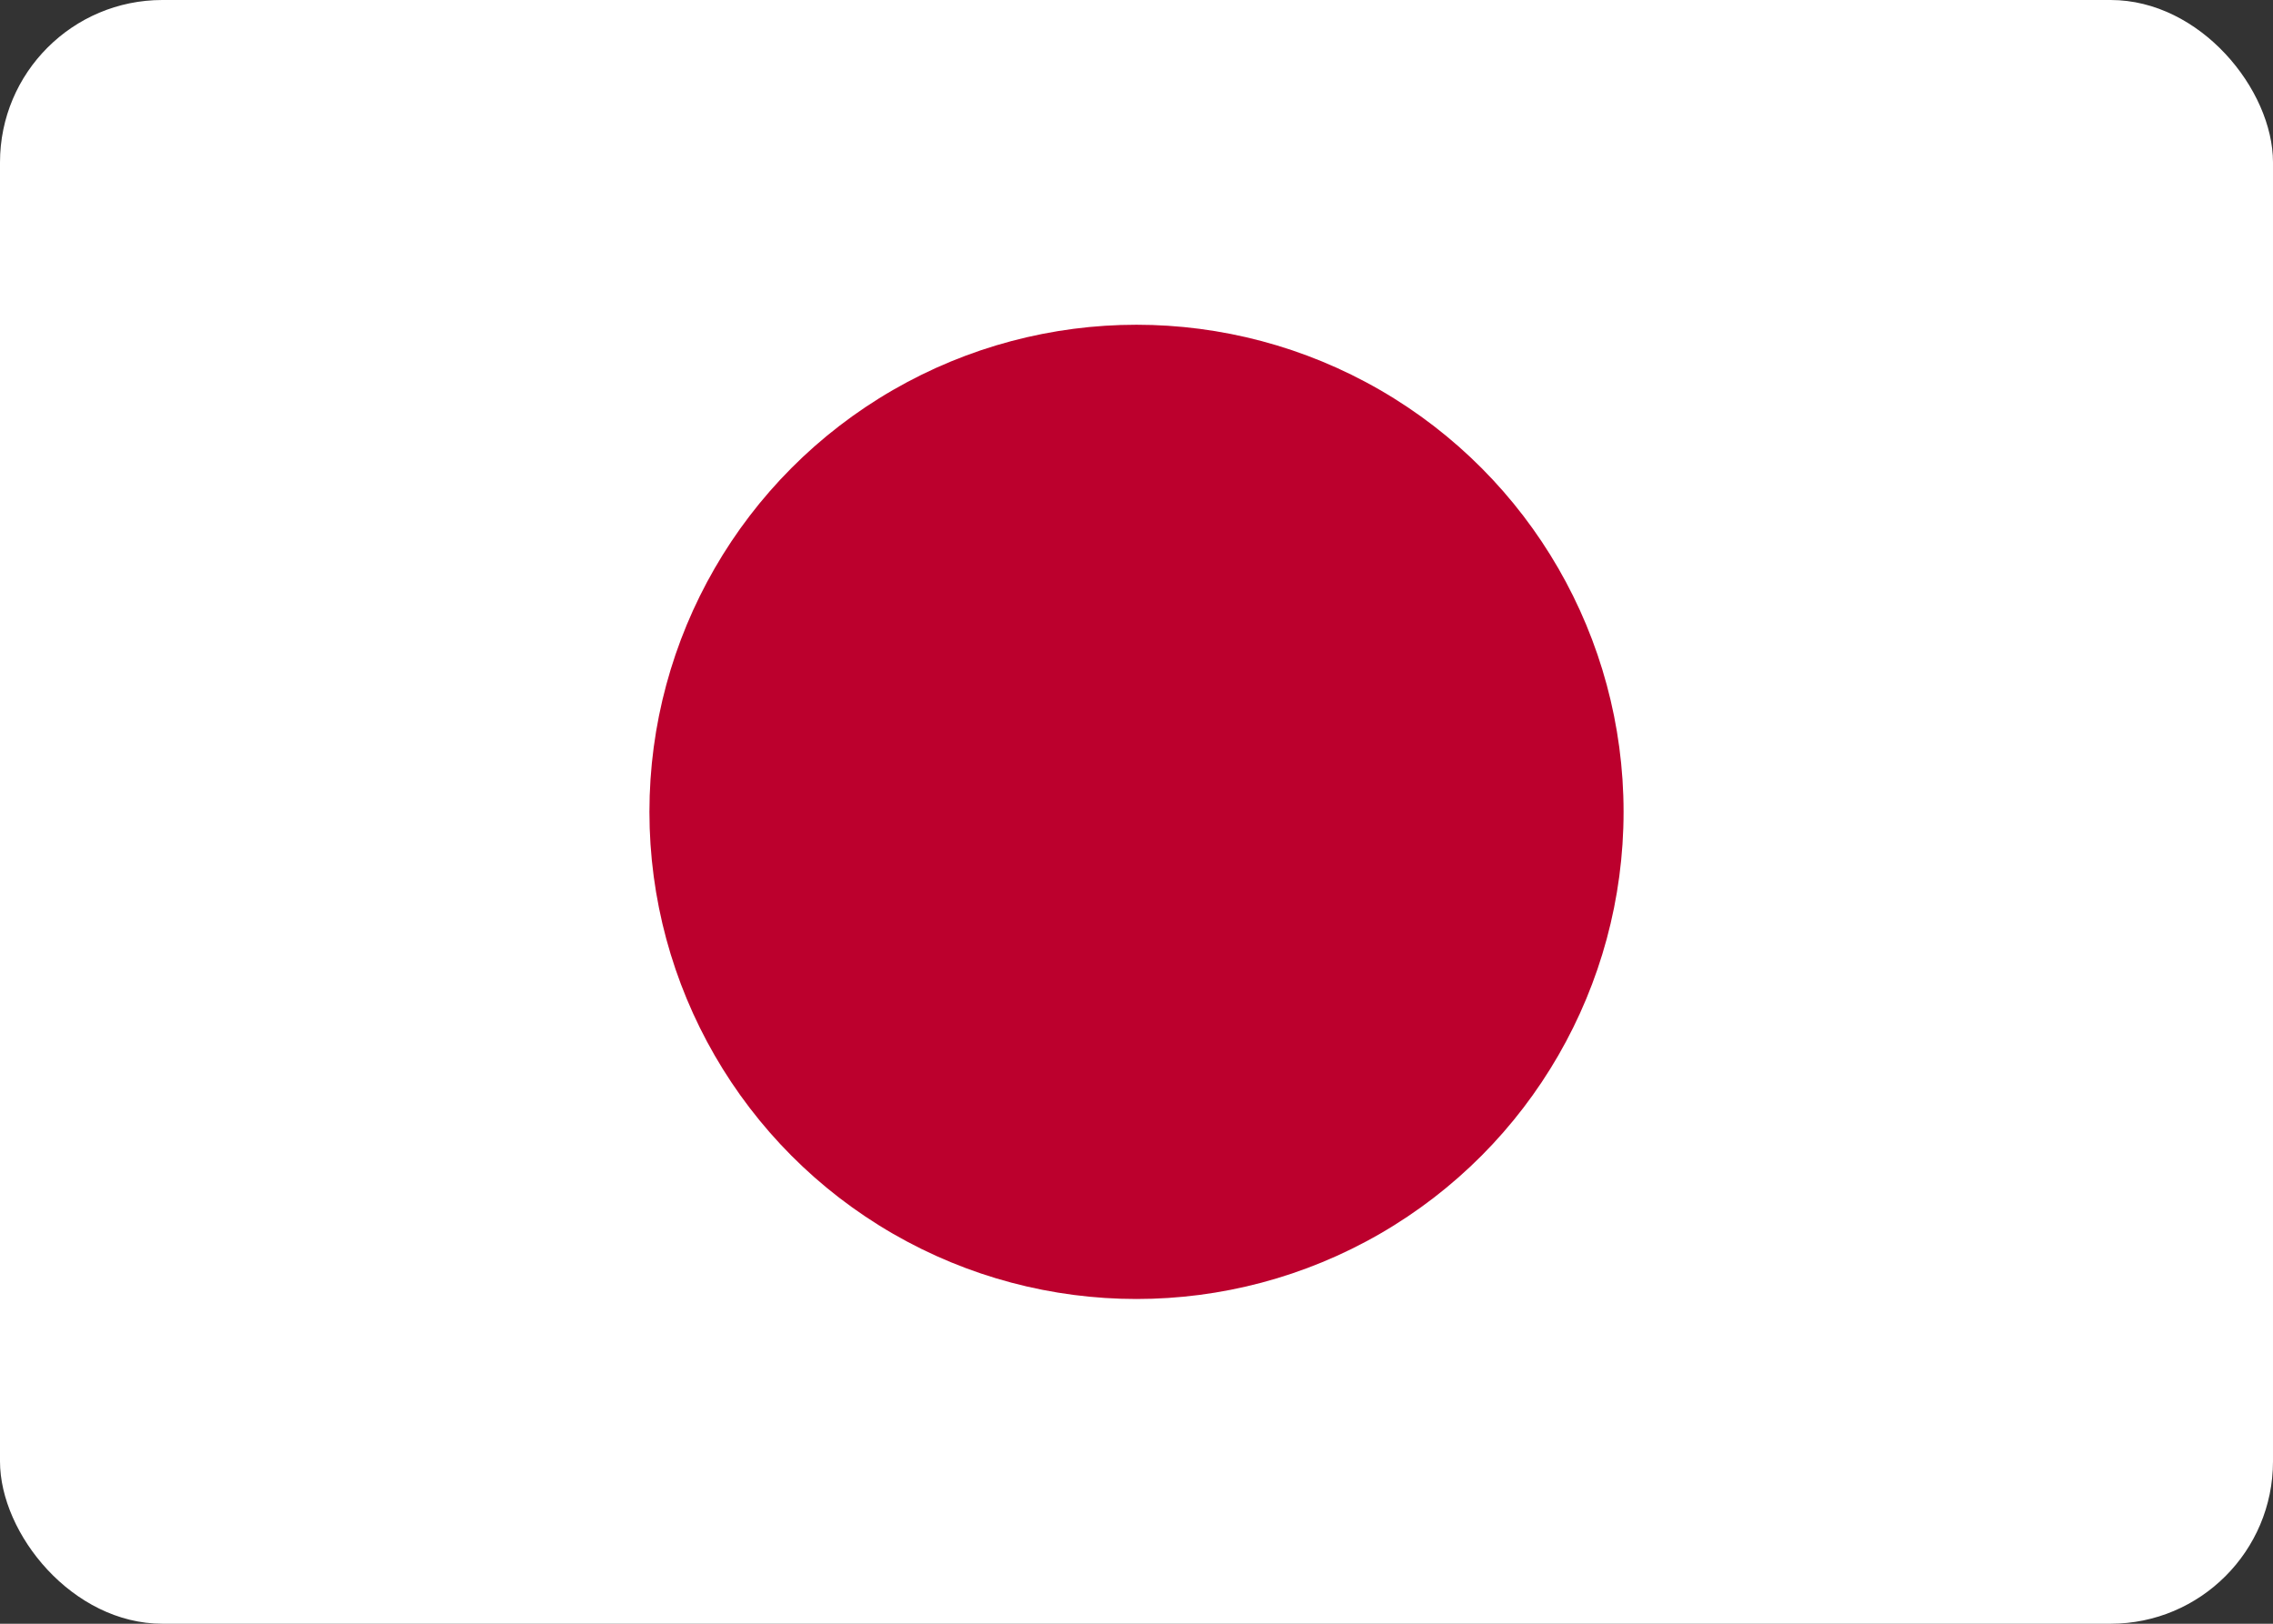 <svg xmlns="http://www.w3.org/2000/svg" width="28" height="20" viewBox="0 0 28 20" fill="#BC002D">
  <rect x="0" y="0" width="28" height="20" fill="#333333" stroke="none"/>
  <rect width="28" height="20" rx="2" fill="#FFF"/>
  <circle cx="14" cy="10" r="6" fill="#BC002D"/>
</svg>
